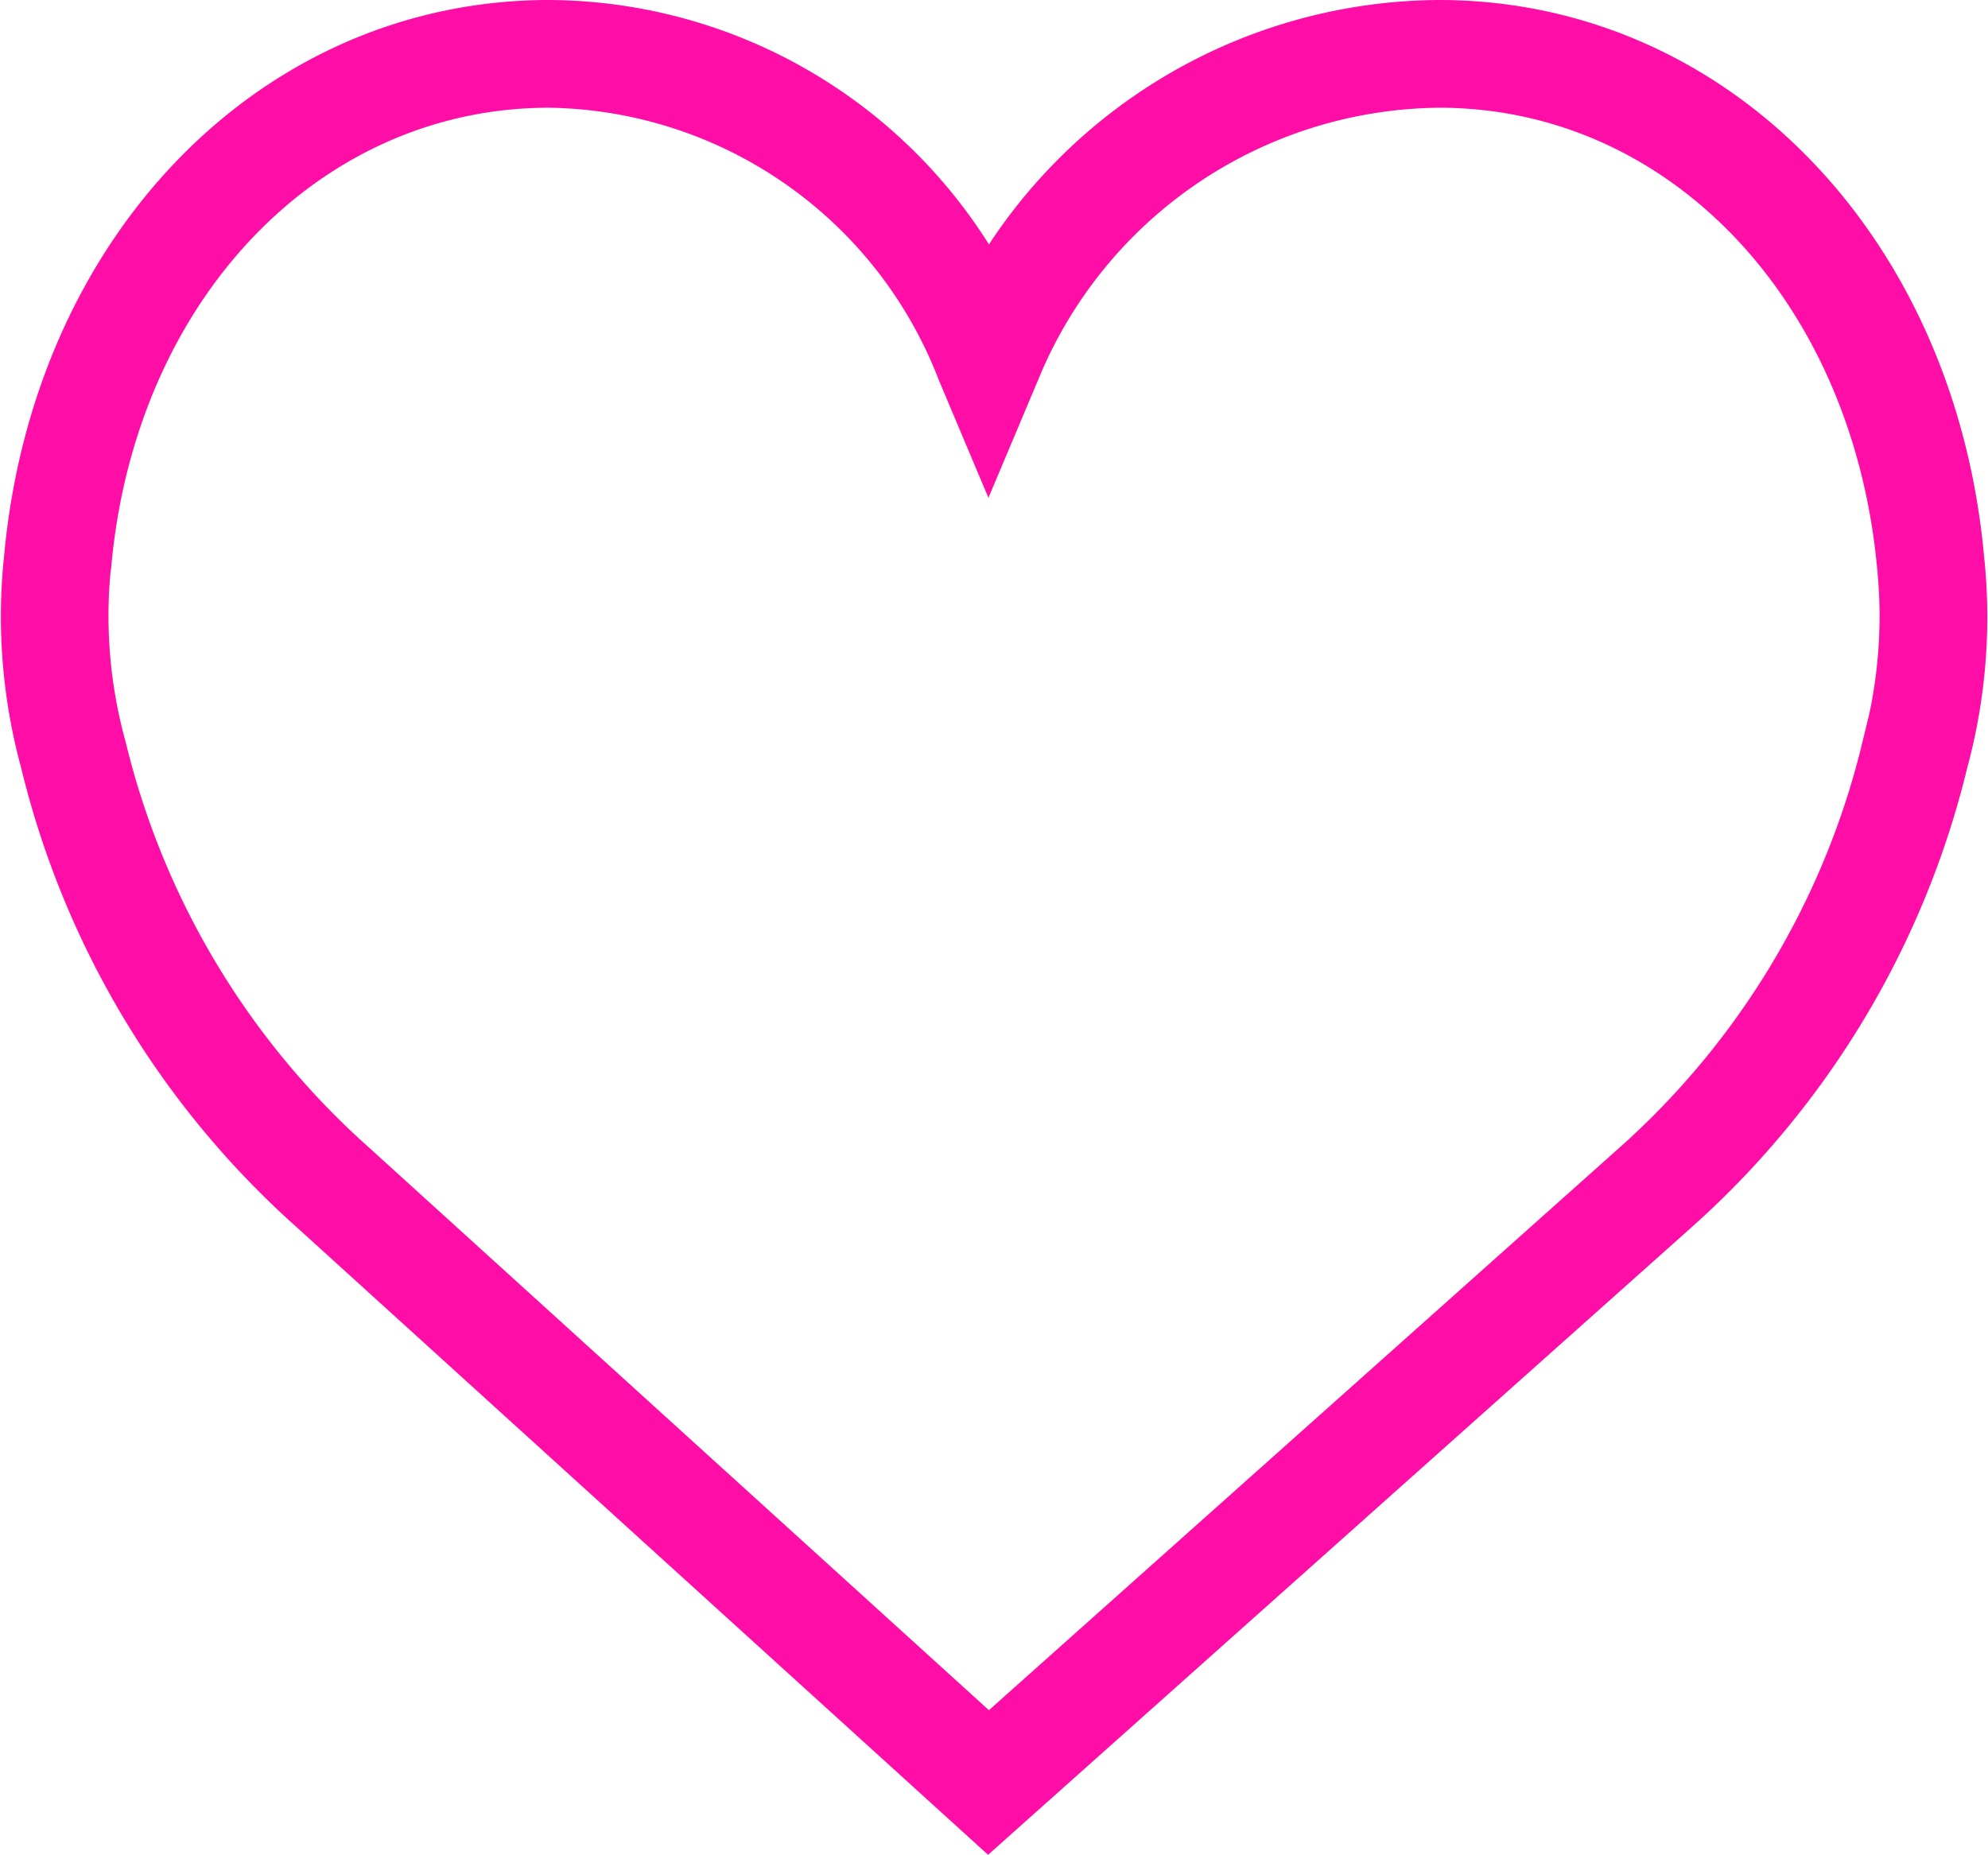 <svg xmlns="http://www.w3.org/2000/svg" width="30.521" height="28.479" viewBox="0 0 30.521 28.479">
  <g id="icon-favorites" transform="translate(0.261 0.25)">
    <path id="Path_2592" data-name="Path 2592" d="M29.951,10.143c-.438-4.82-3.849-8.317-8.119-8.317A8.071,8.071,0,0,0,14.917,5.81,7.778,7.778,0,0,0,8.169,1.826C3.9,1.826.488,5.323.05,10.143A8.576,8.576,0,0,0,.305,13.3a13.557,13.557,0,0,0,4.154,6.931L14.91,29.719l10.631-9.484A13.558,13.558,0,0,0,29.7,13.3,8.6,8.6,0,0,0,29.951,10.143Zm-1.379,2.9a12.4,12.4,0,0,1-3.8,6.338l-9.852,8.79L5.234,19.379a12.407,12.407,0,0,1-3.806-6.341,7.493,7.493,0,0,1-.24-2.712l.009-.058C1.572,6.045,4.5,2.98,8.169,2.98a6.763,6.763,0,0,1,6.214,4.336l.531,1.26.531-1.26A6.97,6.97,0,0,1,21.832,2.98c3.664,0,6.6,3.065,6.979,7.343A7.485,7.485,0,0,1,28.572,13.039Z" transform="translate(0 -1.826)" fill="#ff0ea7" stroke="#ff0ea7" stroke-width="0.5"/>
  </g>
</svg>
